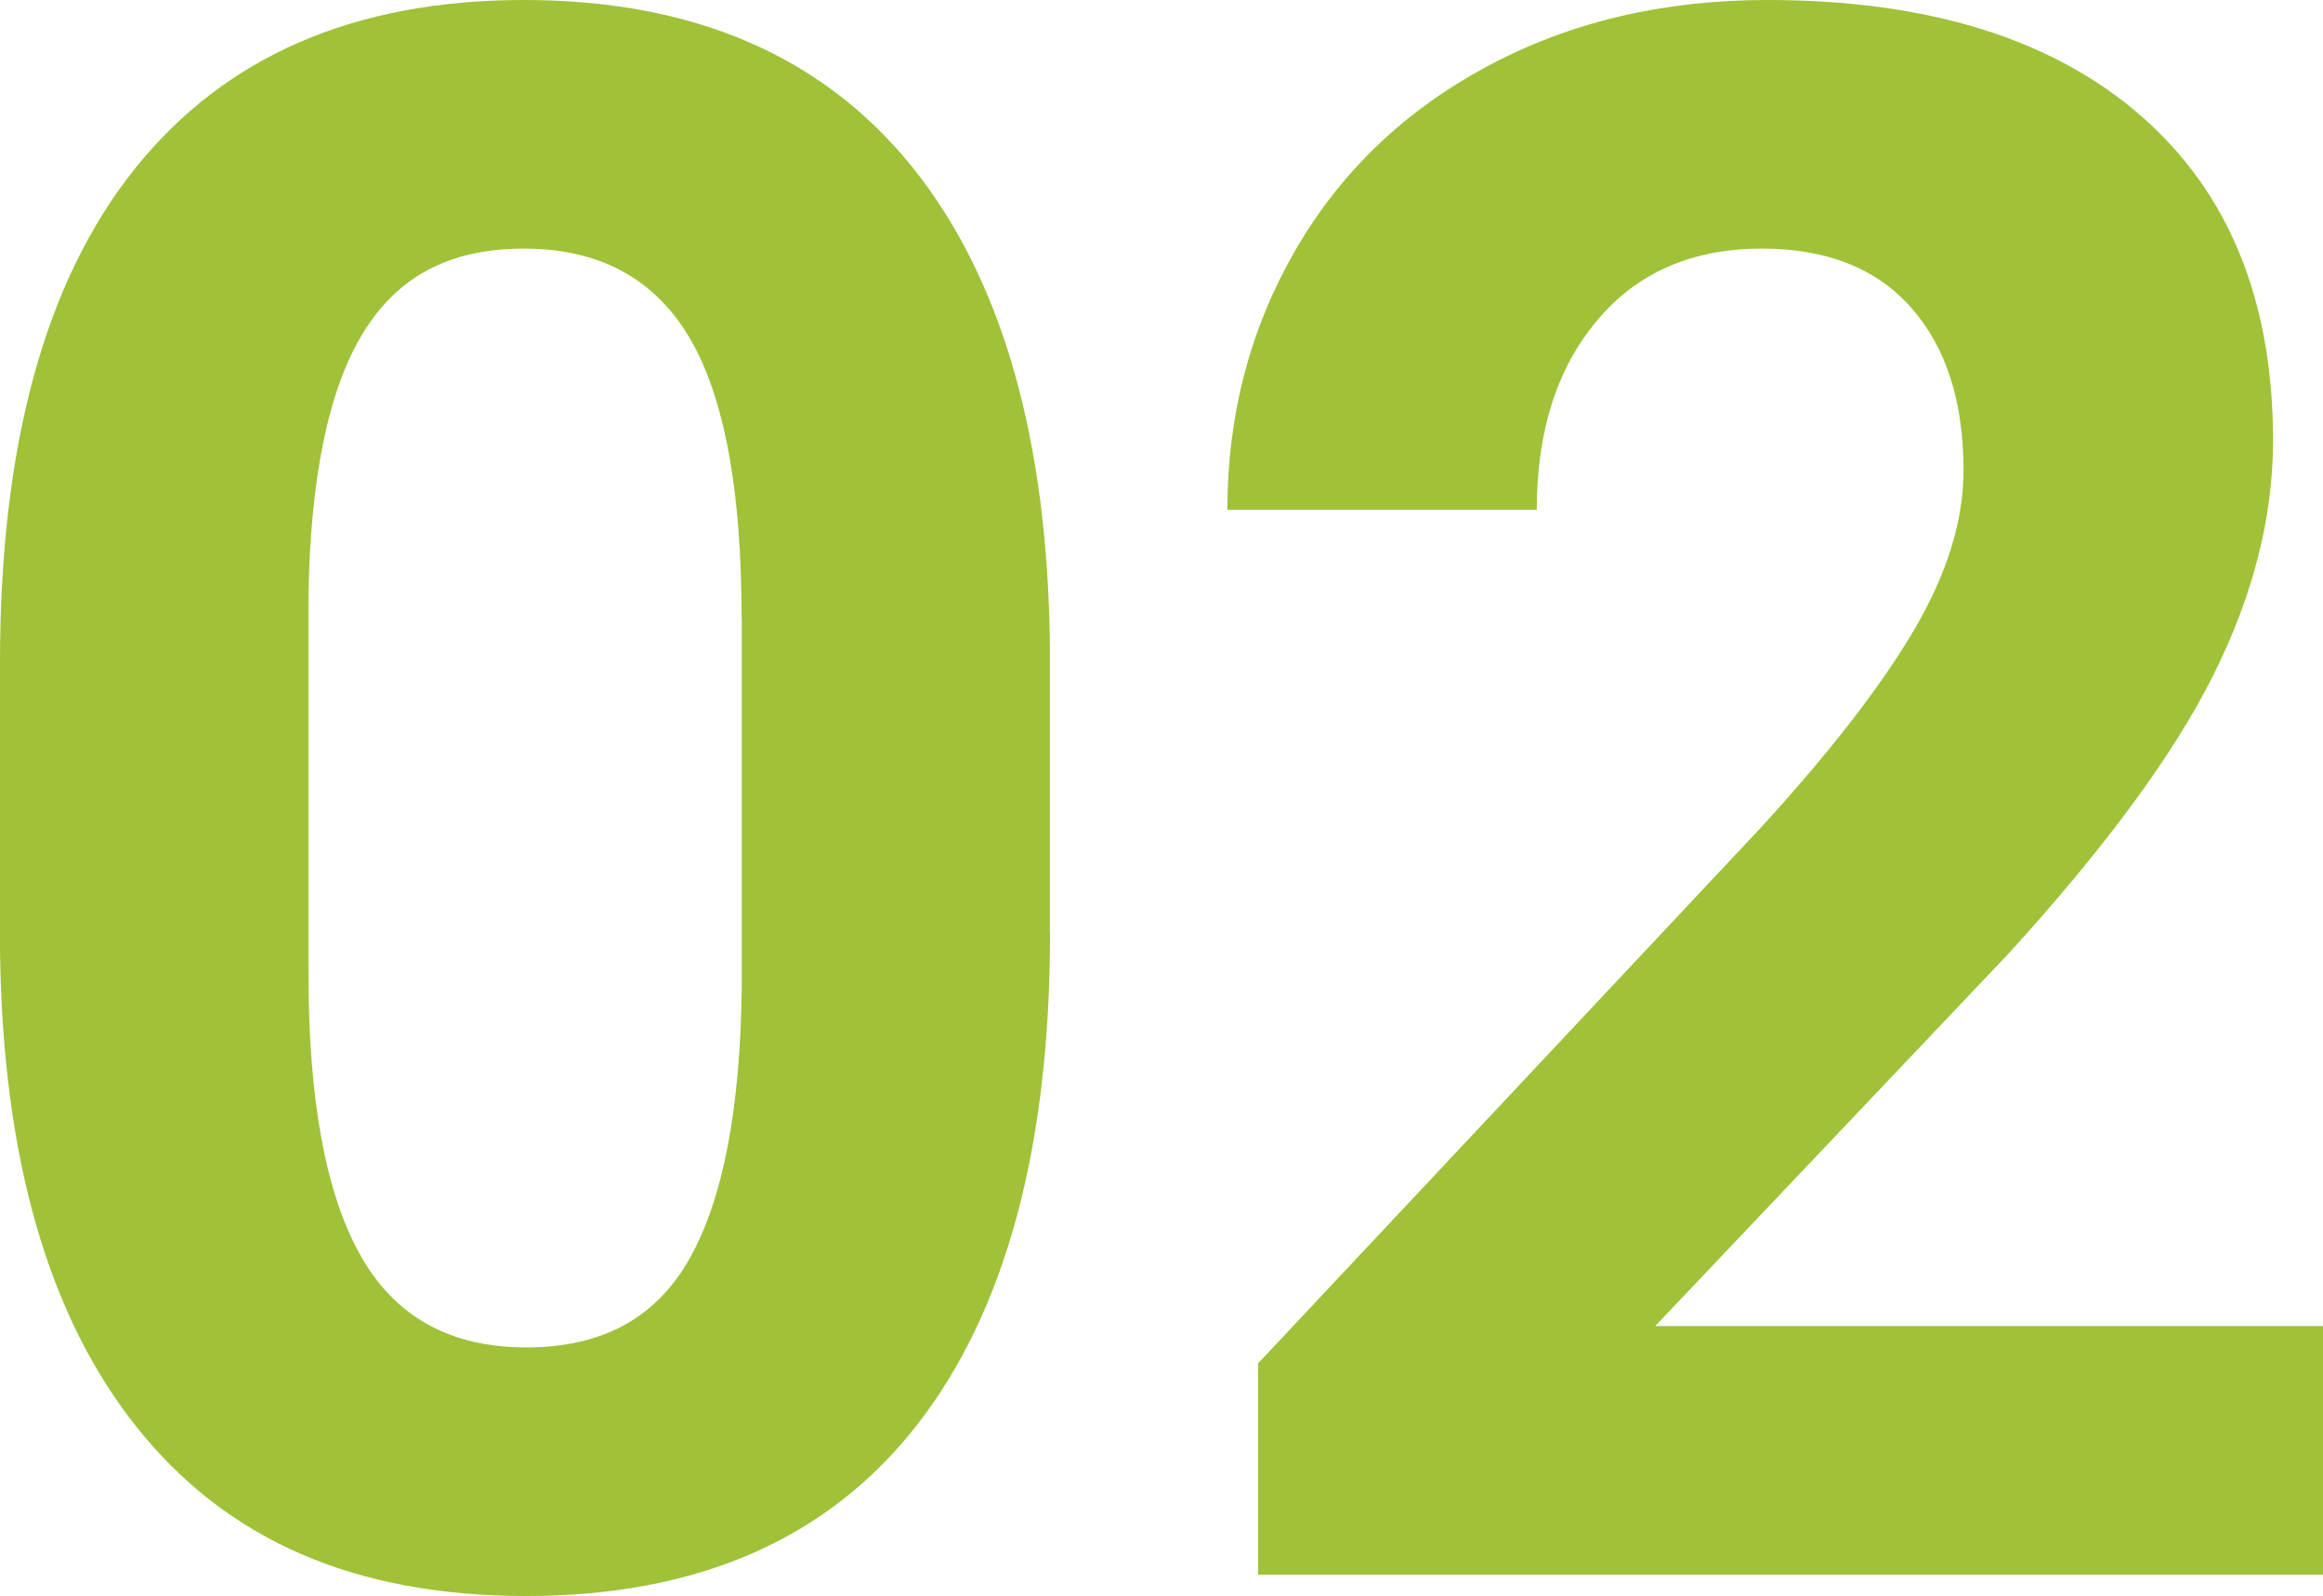 <?xml version="1.0" encoding="UTF-8"?><svg id="b" xmlns="http://www.w3.org/2000/svg" width="148.82" height="102.27" viewBox="0 0 148.82 102.27"><g id="c"><path d="M67.27,59.75c0,13.76-2.85,24.29-8.54,31.58-5.7,7.29-14.04,10.94-25.02,10.94s-19.14-3.58-24.88-10.73C3.08,84.38.14,74.12,0,60.77v-18.32c0-13.9,2.88-24.45,8.65-31.65C14.41,3.6,22.72,0,33.56,0s19.14,3.57,24.88,10.7c5.74,7.13,8.68,17.38,8.82,30.73v18.32ZM47.51,39.6c0-8.26-1.13-14.27-3.38-18.03-2.26-3.76-5.78-5.64-10.56-5.64s-8.08,1.79-10.29,5.37c-2.21,3.58-3.38,9.18-3.52,16.8v24.22c0,8.12,1.1,14.15,3.32,18.1,2.21,3.95,5.75,5.92,10.63,5.92s8.32-1.89,10.46-5.68c2.14-3.79,3.26-9.58,3.35-17.38v-23.67Z" fill="#9fc238"/><path d="M148.82,100.9h-68.22v-13.54l32.2-34.32c4.42-4.83,7.69-9.05,9.81-12.65,2.12-3.6,3.18-7.02,3.18-10.25,0-4.42-1.12-7.9-3.35-10.42-2.23-2.53-5.42-3.79-9.57-3.79-4.47,0-7.99,1.54-10.56,4.61-2.58,3.08-3.86,7.12-3.86,12.13h-19.82c0-6.06,1.45-11.6,4.34-16.61,2.89-5.01,6.98-8.94,12.27-11.79,5.29-2.85,11.28-4.27,17.98-4.27,10.25,0,18.22,2.46,23.89,7.38s8.51,11.87,8.51,20.85c0,4.92-1.28,9.94-3.83,15.04-2.55,5.1-6.93,11.05-13.12,17.84l-22.63,23.86h42.79v15.93Z" fill="#9fc238"/></g></svg>